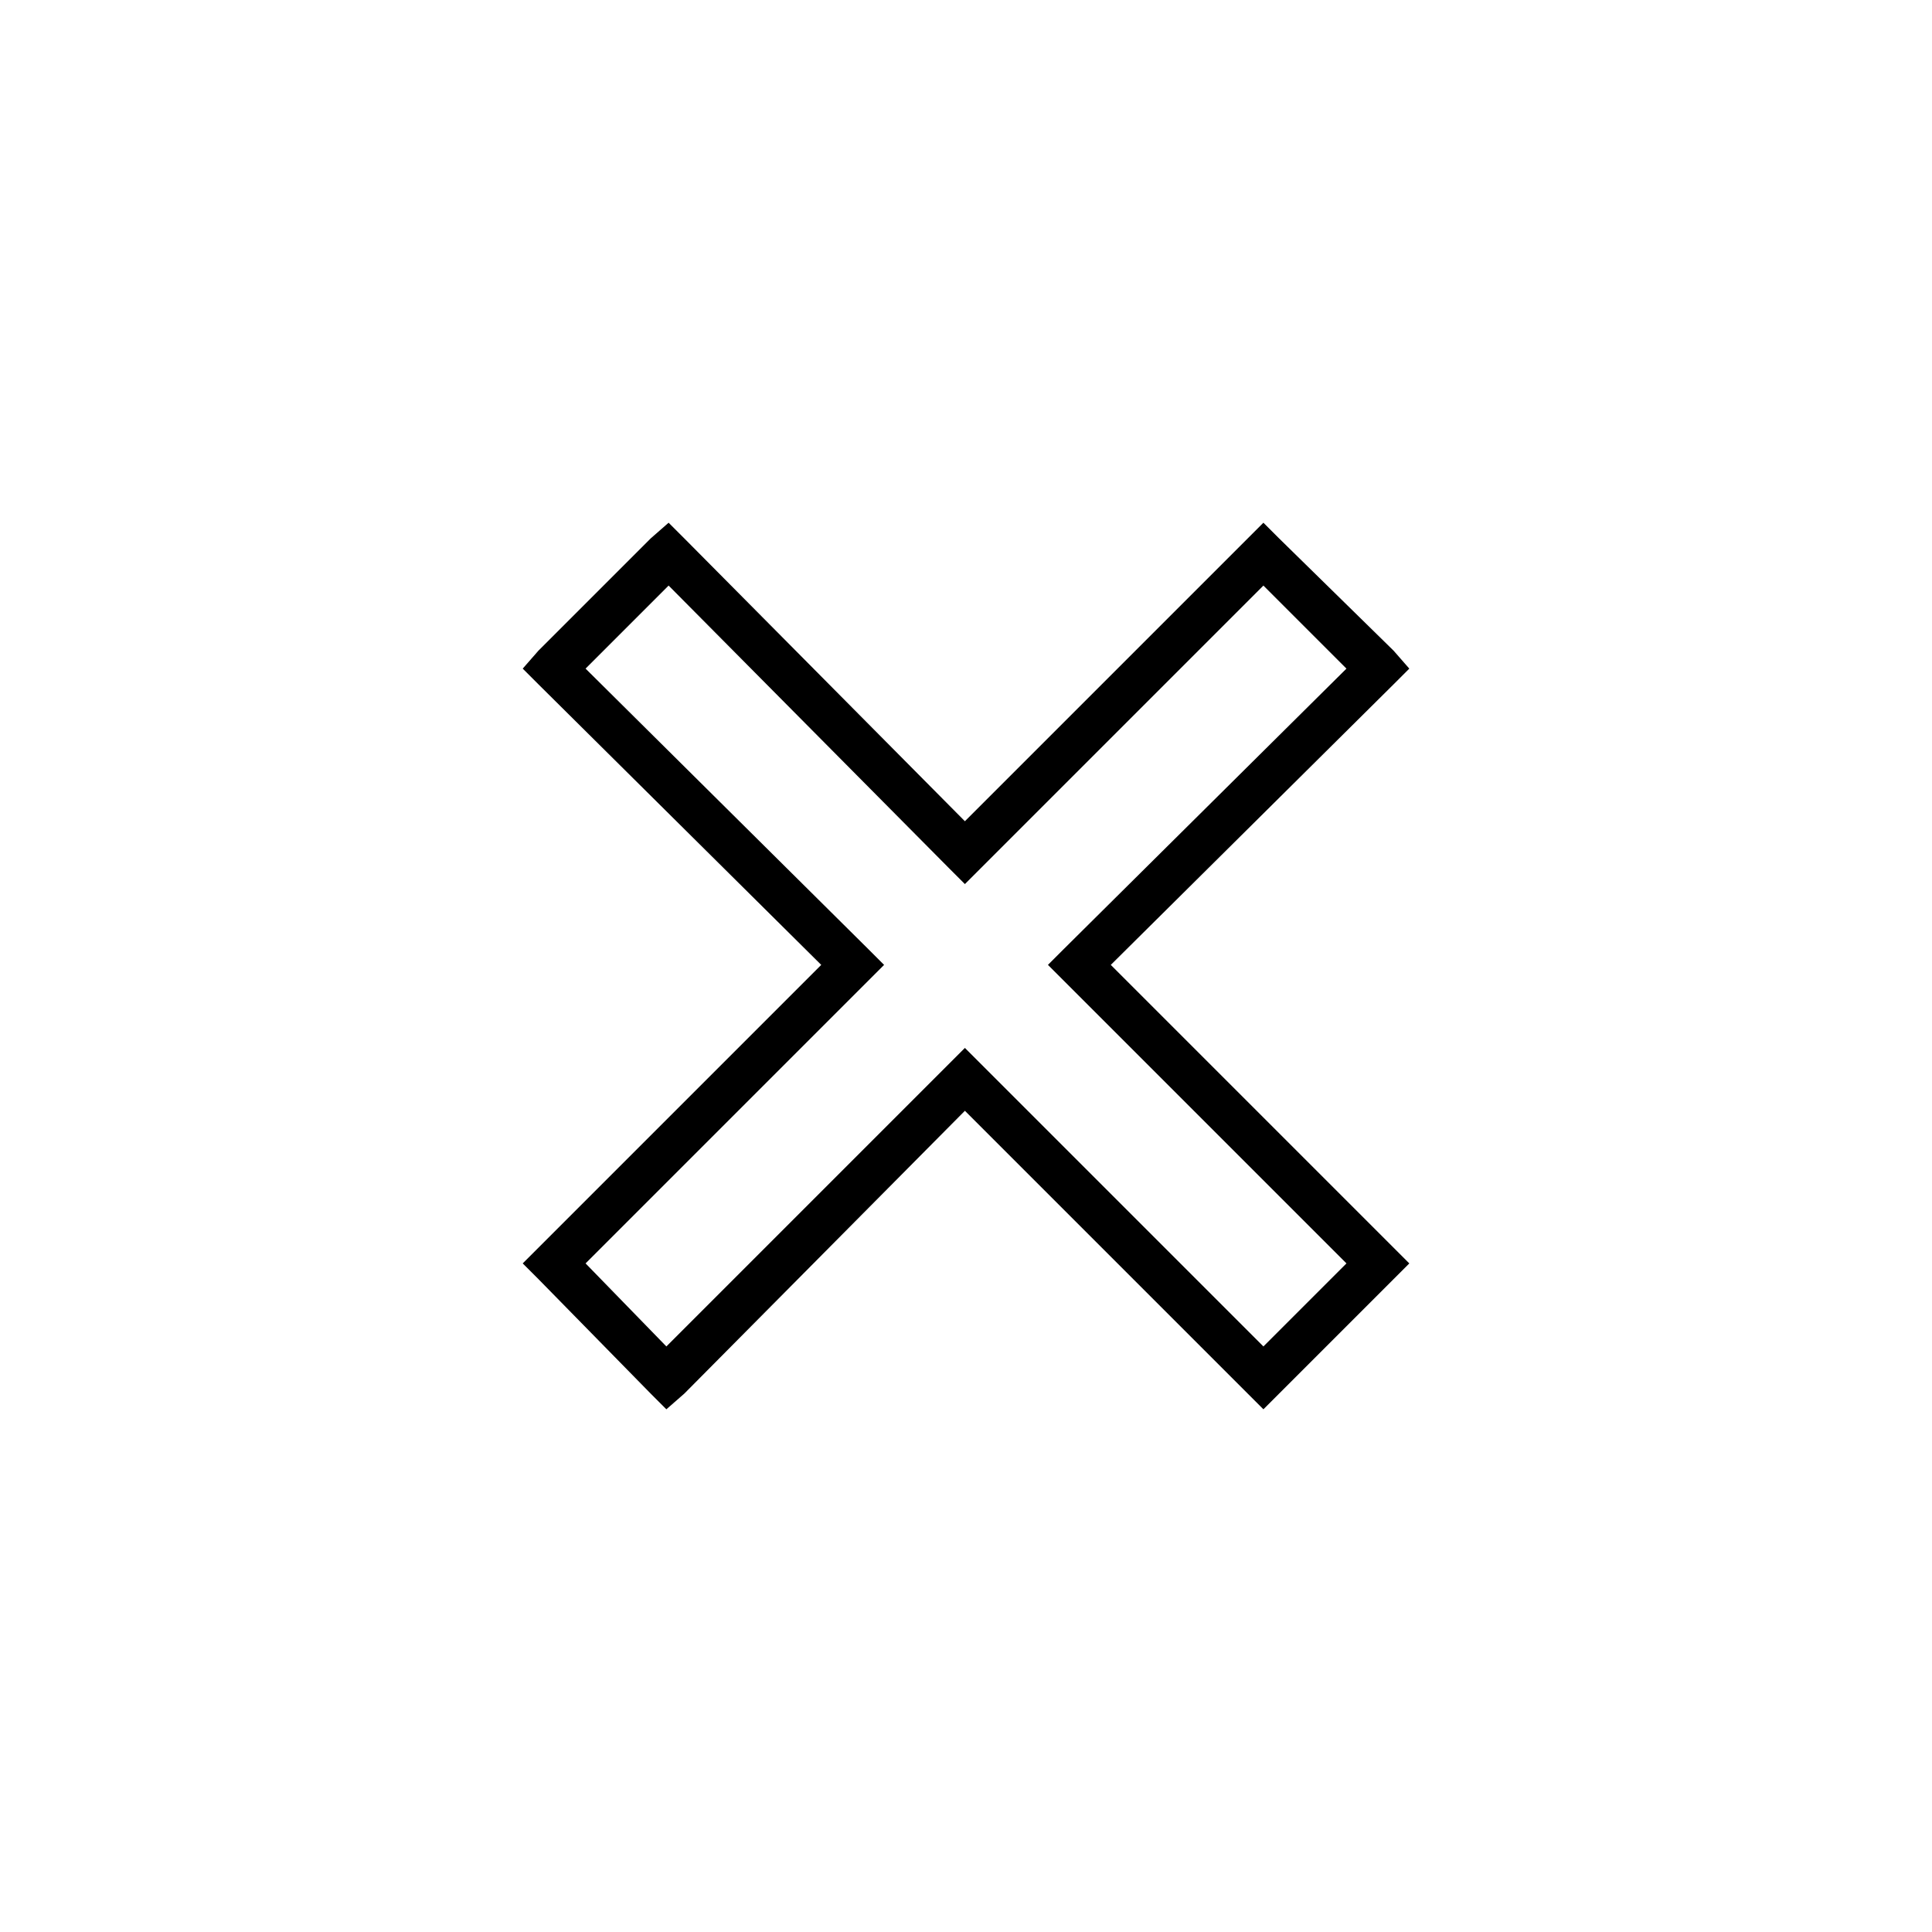<?xml version="1.0" encoding="UTF-8"?>
<!-- Uploaded to: SVG Repo, www.svgrepo.com, Generator: SVG Repo Mixer Tools -->
<svg fill="#000000" width="800px" height="800px" version="1.1" viewBox="144 144 512 512" xmlns="http://www.w3.org/2000/svg">
 <path d="m482.98 286.69 30.336 29.742 4.164 4.758-4.164 4.164-74.945 74.352 79.109 79.109-38.664 38.664-79.109-79.109-74.352 74.945-4.758 4.164-4.164-4.164-29.742-30.336-4.164-4.164 79.109-79.109-74.945-74.352-4.164-4.164 4.164-4.758 29.742-29.742 4.758-4.164 4.164 4.164 74.352 74.945 79.109-79.109zm17.844 34.5-22.008-22.008-79.109 79.109-4.164-4.164-74.352-74.945-22.008 22.008 74.945 74.352 4.164 4.164-79.109 79.109 21.414 22.008 79.109-79.109 79.109 79.109 22.008-22.008-79.109-79.109 4.164-4.164z"/>
</svg>
